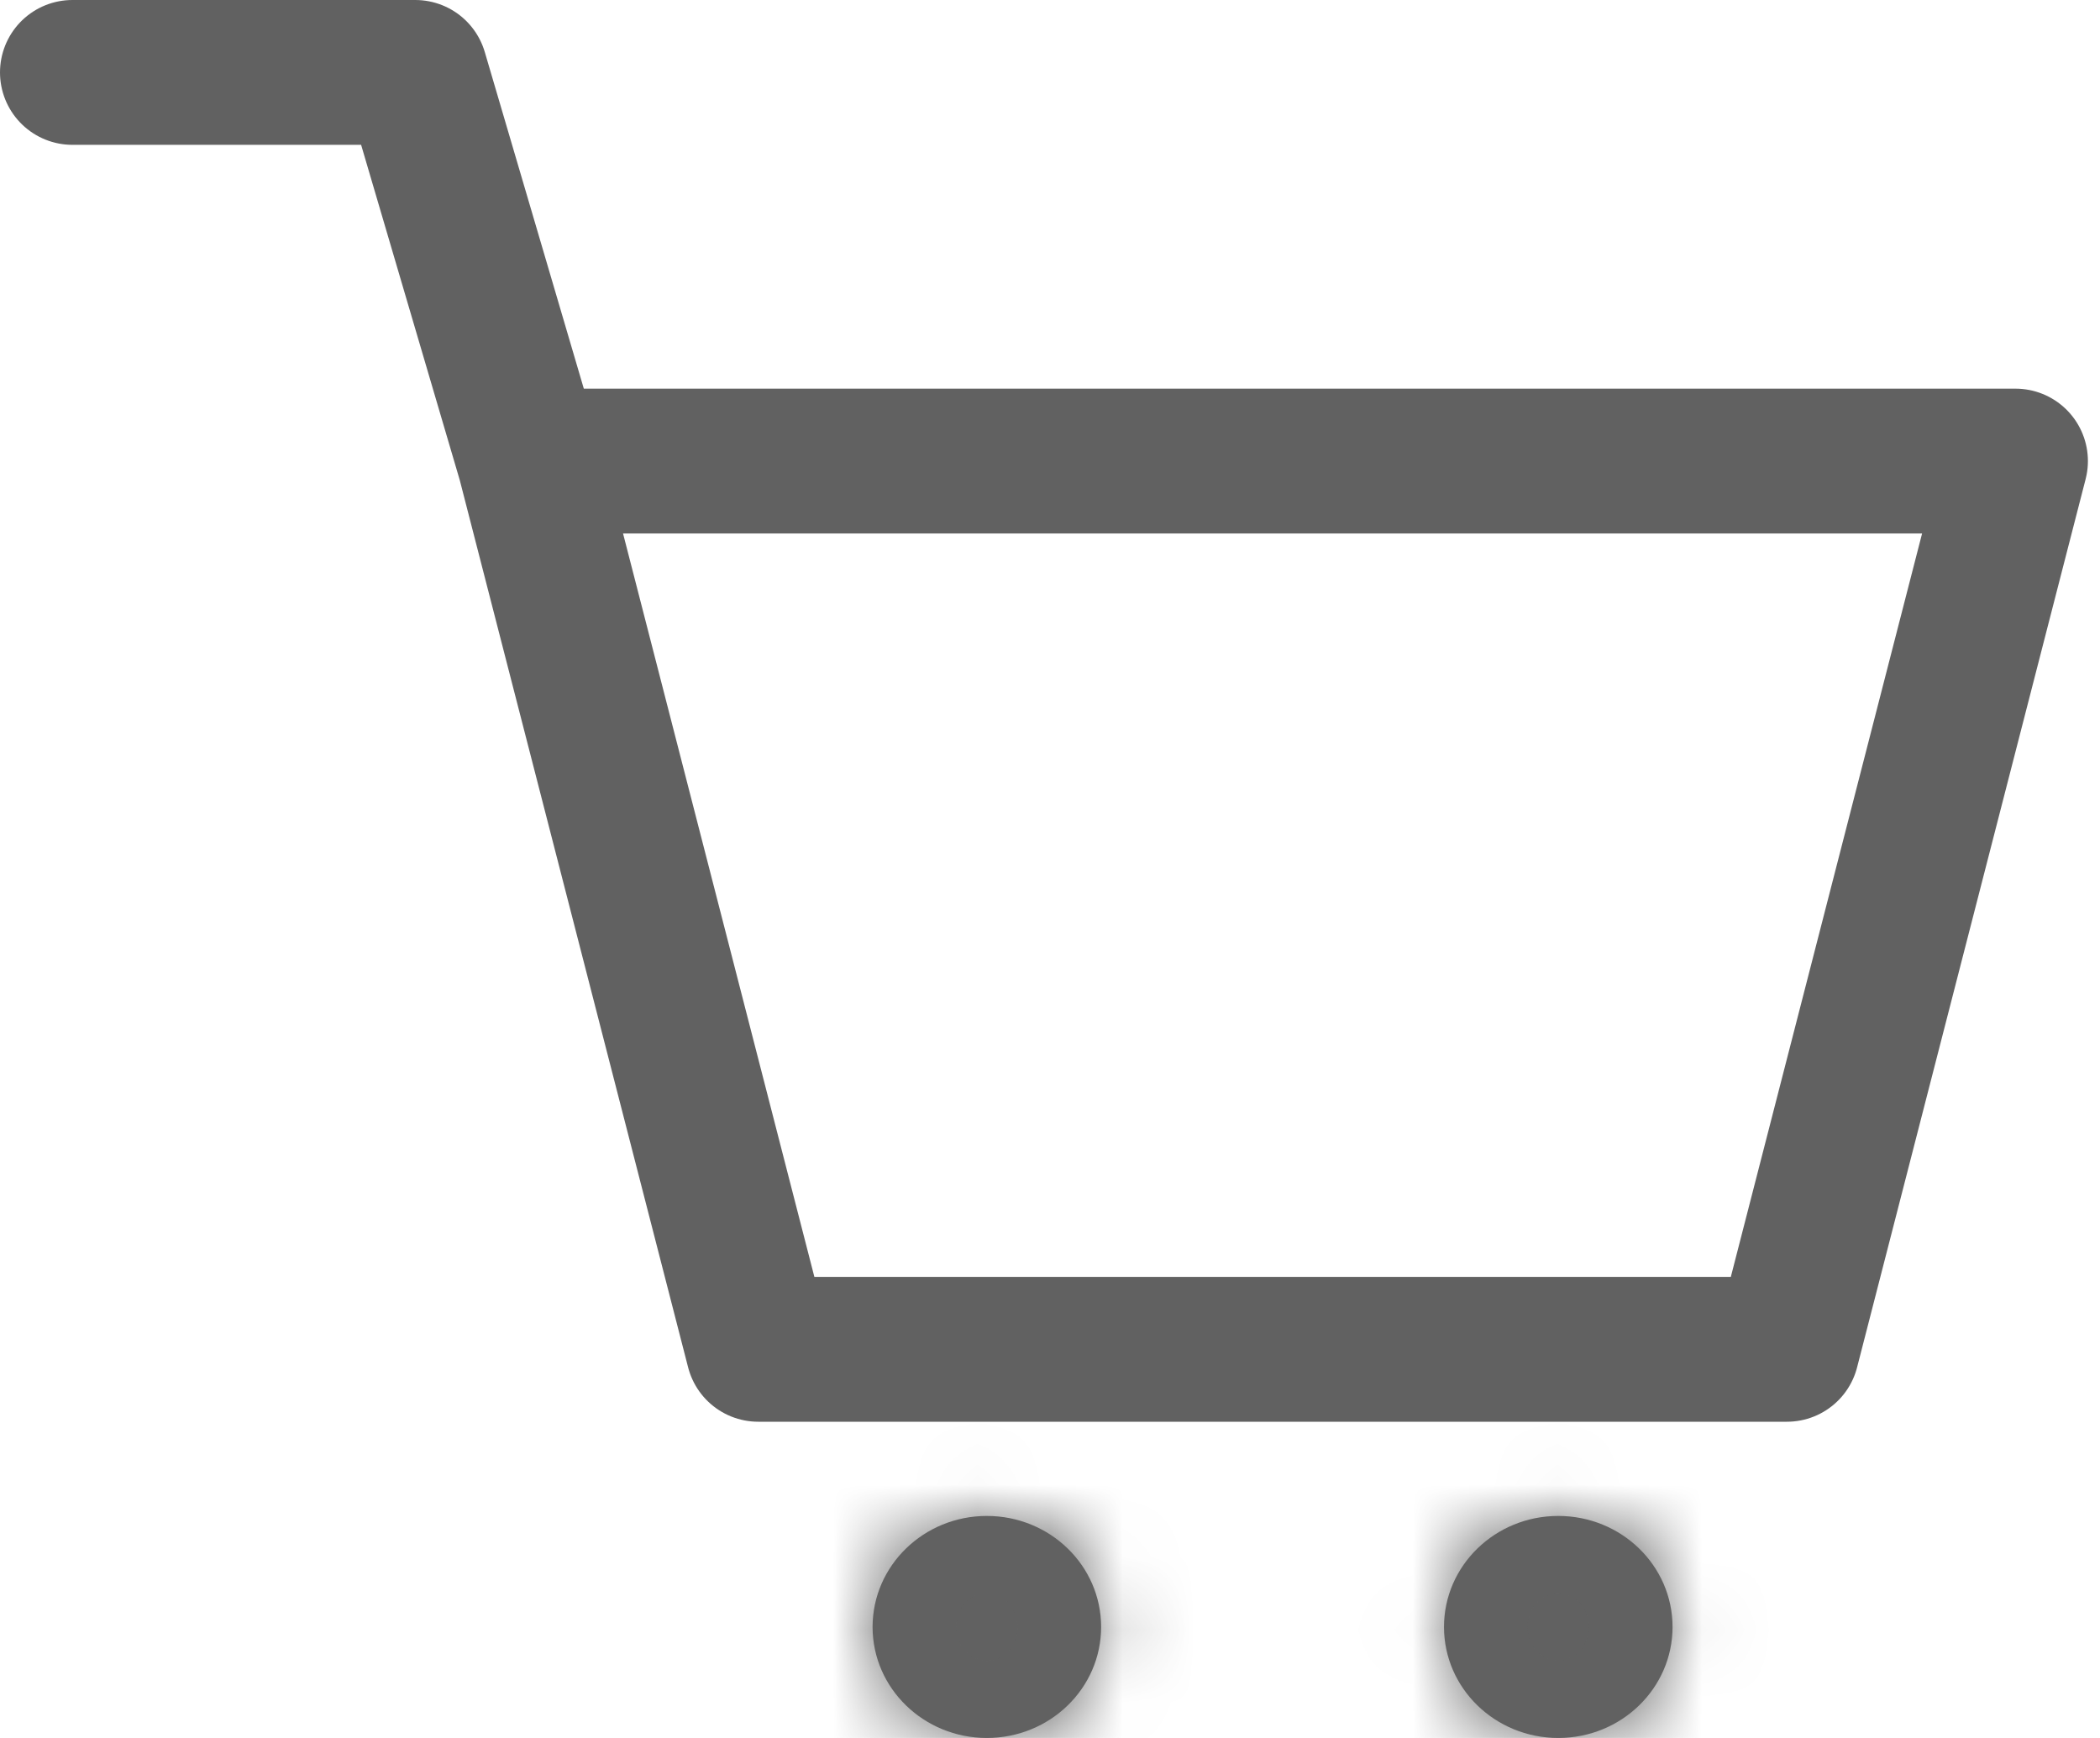 <?xml version="1.0" encoding="UTF-8"?> <svg xmlns="http://www.w3.org/2000/svg" width="29" height="24" viewBox="0 0 29 24" fill="none"> <path d="M7.314 6.367H27.833L24.677 18.633H10.471L7.314 6.367ZM7.314 6.367L5.735 1H1" stroke="#616161" stroke-width="2" stroke-linecap="round" stroke-linejoin="round"></path> <mask id="path-2-inside-1_101_86" fill="white"> <ellipse cx="13.628" cy="22.467" rx="1.578" ry="1.533"></ellipse> </mask> <ellipse cx="13.628" cy="22.467" rx="1.578" ry="1.533" fill="#616161"></ellipse> <path d="M13.207 22.467C13.207 22.155 13.45 22 13.628 22V26C15.55 26 17.207 24.473 17.207 22.467H13.207ZM13.628 22C13.806 22 14.05 22.155 14.05 22.467H10.05C10.05 24.473 11.707 26 13.628 26V22ZM14.05 22.467C14.05 22.779 13.806 22.934 13.628 22.934V18.934C11.707 18.934 10.05 20.461 10.05 22.467H14.05ZM13.628 22.934C13.45 22.934 13.207 22.779 13.207 22.467H17.207C17.207 20.461 15.55 18.934 13.628 18.934V22.934Z" fill="#616161" mask="url(#path-2-inside-1_101_86)"></path> <mask id="path-4-inside-2_101_86" fill="white"> <ellipse cx="21.519" cy="22.467" rx="1.578" ry="1.533"></ellipse> </mask> <ellipse cx="21.519" cy="22.467" rx="1.578" ry="1.533" fill="#616161"></ellipse> <path d="M21.097 22.467C21.097 22.155 21.341 22 21.519 22V26C23.44 26 25.097 24.473 25.097 22.467H21.097ZM21.519 22C21.697 22 21.94 22.155 21.94 22.467H17.94C17.94 24.473 19.598 26 21.519 26V22ZM21.94 22.467C21.94 22.779 21.697 22.934 21.519 22.934V18.934C19.598 18.934 17.94 20.461 17.94 22.467H21.94ZM21.519 22.934C21.341 22.934 21.097 22.779 21.097 22.467H25.097C25.097 20.461 23.44 18.934 21.519 18.934V22.934Z" fill="#616161" mask="url(#path-4-inside-2_101_86)"></path> </svg> 